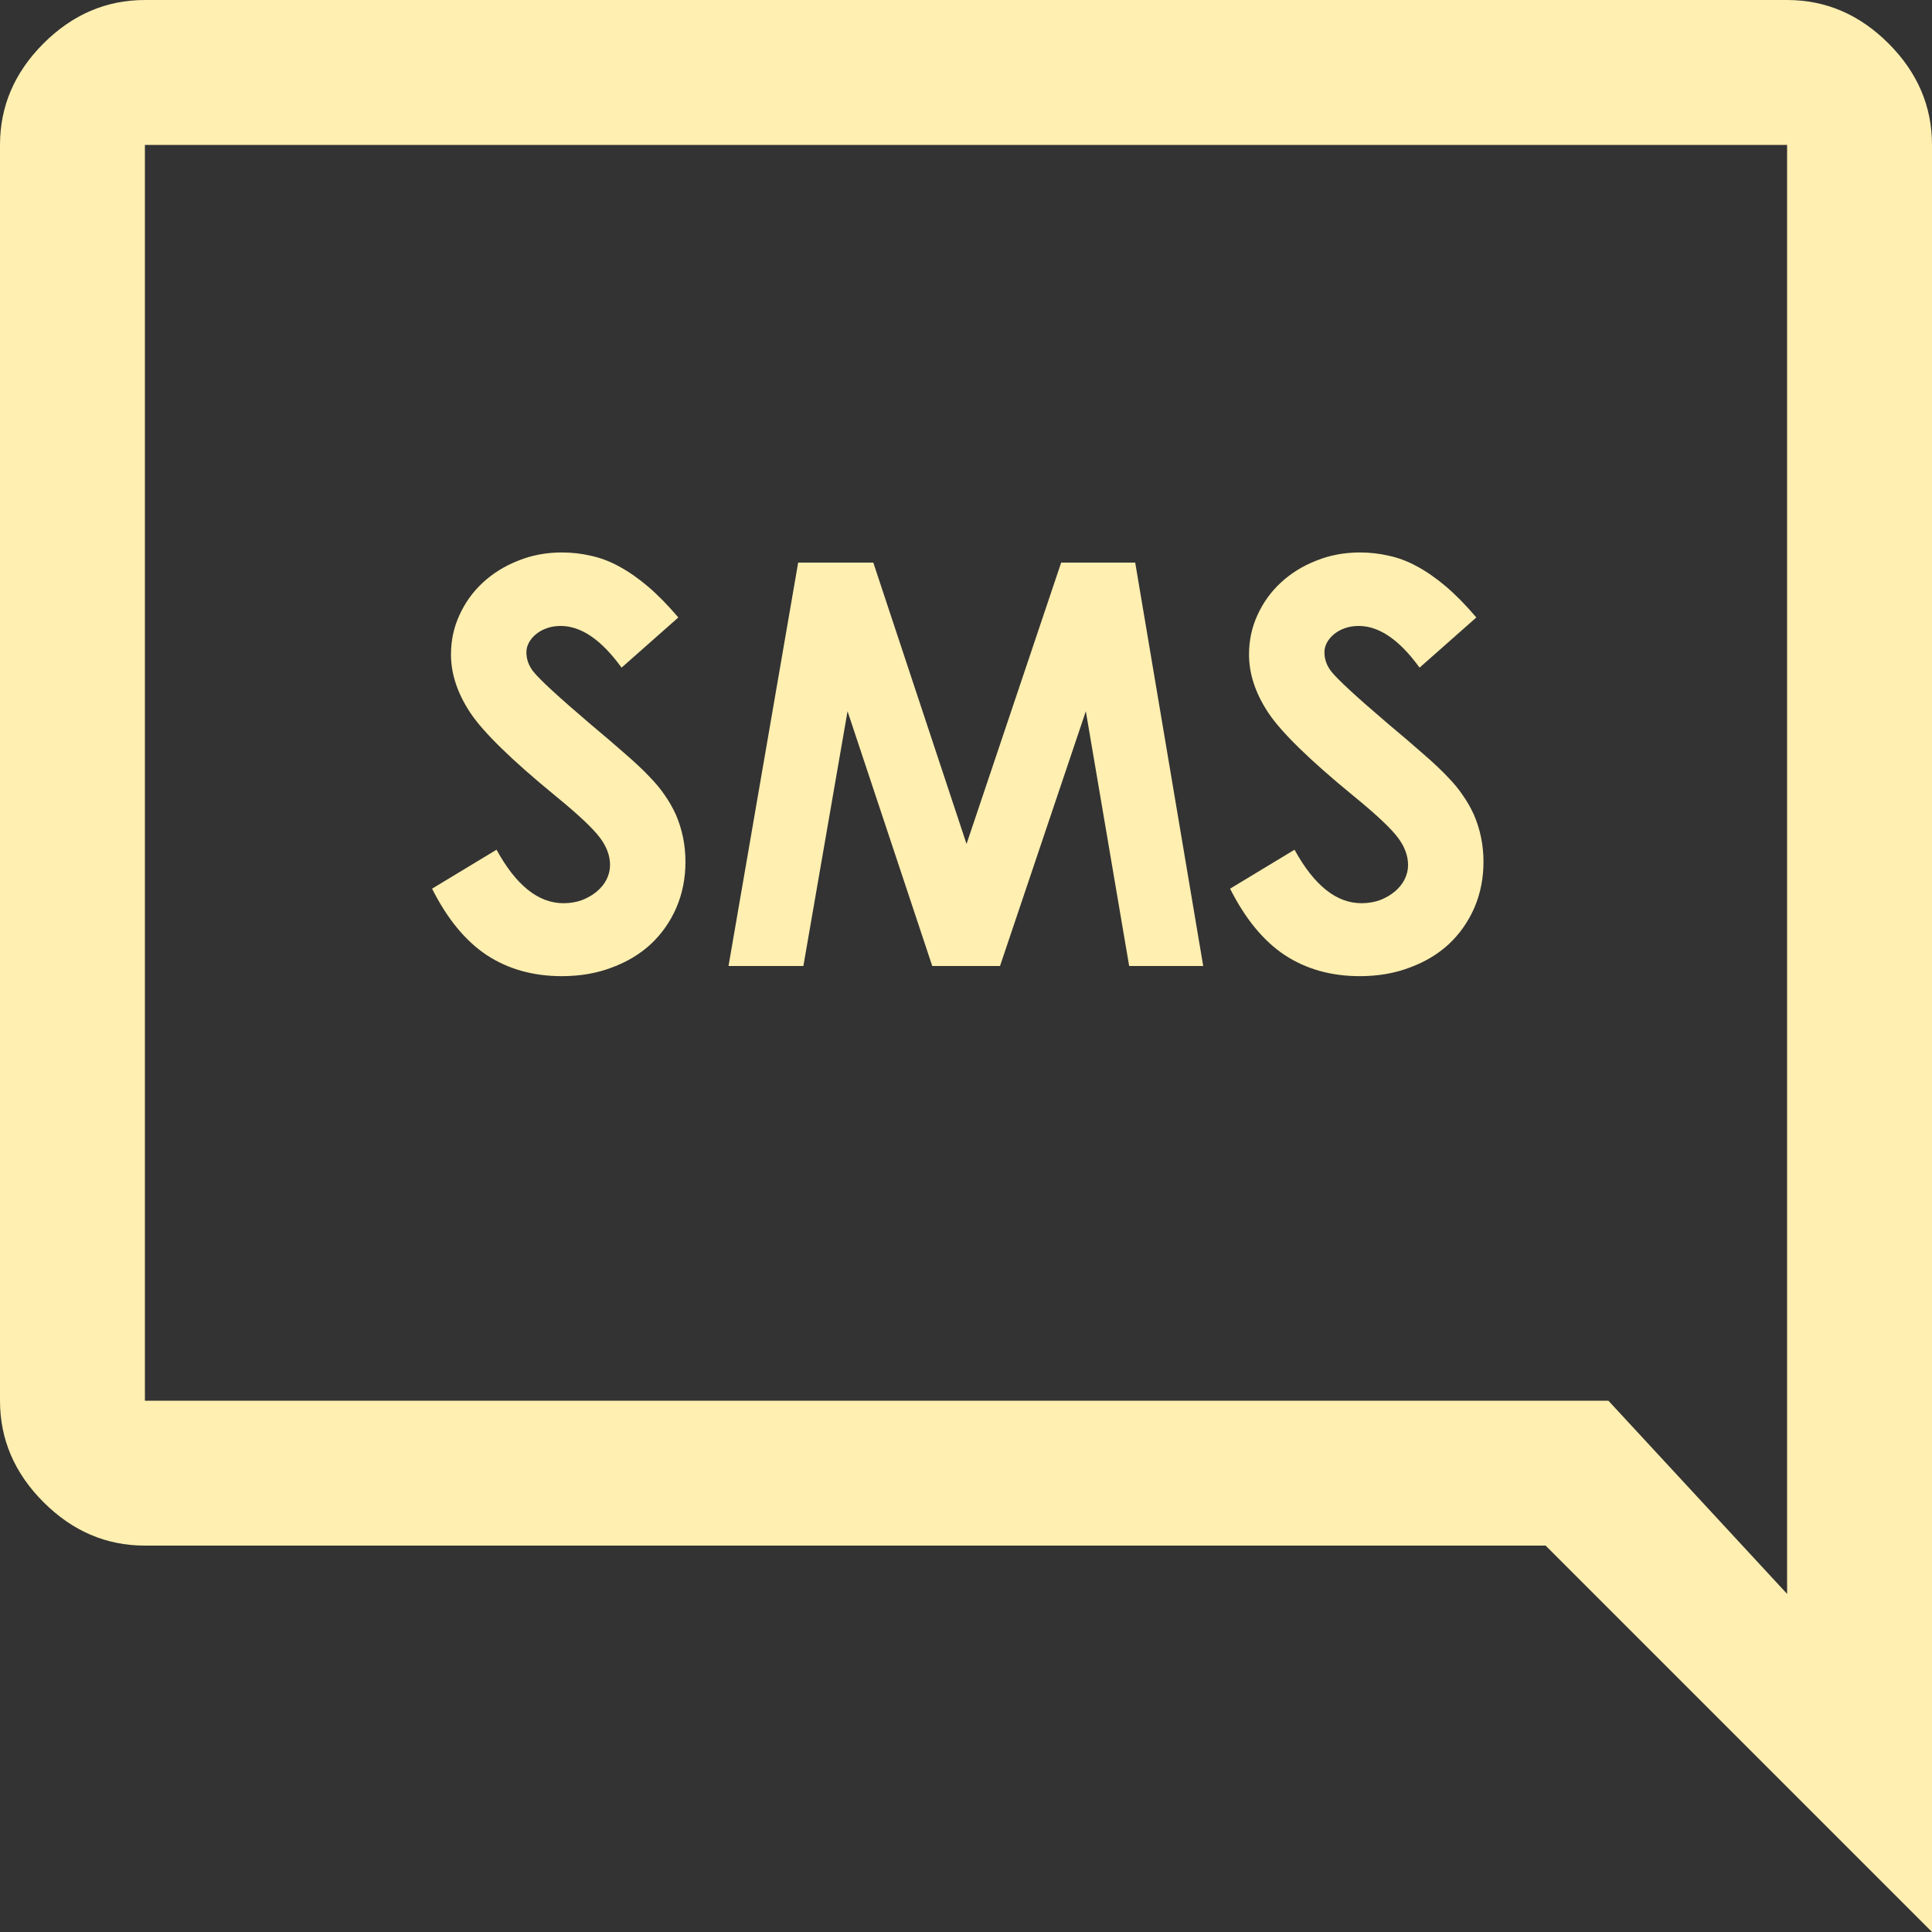 <svg width="86" height="86" viewBox="0 0 86 86" fill="none" xmlns="http://www.w3.org/2000/svg">
<rect x="0" y="0" width="86" height="86" fill="#333333" stroke="none"/>
<path d="M27.668 29.719C26.773 28.482 25.869 27.863 24.958 27.863C24.738 27.863 24.535 27.896 24.348 27.961C24.16 28.026 23.998 28.116 23.859 28.23C23.729 28.335 23.623 28.461 23.542 28.608C23.469 28.746 23.432 28.889 23.432 29.035C23.432 29.344 23.534 29.629 23.737 29.89C24.03 30.256 24.864 31.025 26.24 32.197C26.891 32.742 27.428 33.202 27.851 33.576C28.282 33.95 28.636 34.284 28.913 34.577C29.198 34.87 29.426 35.147 29.597 35.407C29.776 35.66 29.939 35.944 30.085 36.262C30.37 36.921 30.512 37.621 30.512 38.361C30.512 39.094 30.378 39.773 30.109 40.4C29.841 41.018 29.466 41.556 28.986 42.011C28.506 42.459 27.928 42.809 27.253 43.061C26.578 43.322 25.829 43.452 25.007 43.452C23.729 43.452 22.614 43.138 21.662 42.512C20.718 41.885 19.908 40.9 19.233 39.558L22.102 37.824C22.972 39.411 23.965 40.205 25.08 40.205C25.373 40.205 25.646 40.16 25.898 40.07C26.15 39.973 26.37 39.846 26.557 39.692C26.744 39.537 26.891 39.358 26.997 39.155C27.102 38.943 27.155 38.727 27.155 38.508C27.155 38.093 27.005 37.686 26.704 37.287C26.394 36.872 25.731 36.249 24.714 35.419C22.769 33.824 21.508 32.592 20.93 31.721C20.36 30.858 20.075 29.995 20.075 29.133C20.075 28.506 20.201 27.92 20.454 27.375C20.706 26.822 21.052 26.341 21.491 25.935C21.939 25.52 22.464 25.194 23.066 24.958C23.668 24.714 24.315 24.592 25.007 24.592C25.454 24.592 25.886 24.641 26.301 24.738C26.724 24.828 27.143 24.986 27.558 25.214C27.981 25.442 28.409 25.739 28.84 26.105C29.271 26.472 29.723 26.931 30.195 27.485L27.668 29.719ZM35.761 43H32.429L35.529 25.044H38.874L43.024 37.568L47.236 25.044H50.532L53.559 43H50.263L48.334 31.66L44.514 43H41.498L37.727 31.66L35.761 43ZM63.19 29.719C62.295 28.482 61.392 27.863 60.48 27.863C60.261 27.863 60.057 27.896 59.87 27.961C59.683 28.026 59.52 28.116 59.382 28.23C59.252 28.335 59.146 28.461 59.065 28.608C58.991 28.746 58.955 28.889 58.955 29.035C58.955 29.344 59.056 29.629 59.26 29.89C59.553 30.256 60.387 31.025 61.762 32.197C62.413 32.742 62.95 33.202 63.373 33.576C63.805 33.95 64.159 34.284 64.436 34.577C64.72 34.87 64.948 35.147 65.119 35.407C65.298 35.66 65.461 35.944 65.607 36.262C65.892 36.921 66.035 37.621 66.035 38.361C66.035 39.094 65.9 39.773 65.632 40.4C65.363 41.018 64.989 41.556 64.509 42.011C64.029 42.459 63.451 42.809 62.775 43.061C62.1 43.322 61.351 43.452 60.529 43.452C59.252 43.452 58.137 43.138 57.185 42.512C56.241 41.885 55.431 40.9 54.755 39.558L57.624 37.824C58.495 39.411 59.488 40.205 60.602 40.205C60.895 40.205 61.168 40.16 61.42 40.07C61.673 39.973 61.892 39.846 62.08 39.692C62.267 39.537 62.413 39.358 62.519 39.155C62.625 38.943 62.678 38.727 62.678 38.508C62.678 38.093 62.527 37.686 62.226 37.287C61.917 36.872 61.254 36.249 60.236 35.419C58.291 33.824 57.03 32.592 56.452 31.721C55.883 30.858 55.598 29.995 55.598 29.133C55.598 28.506 55.724 27.92 55.976 27.375C56.228 26.822 56.574 26.341 57.014 25.935C57.461 25.52 57.986 25.194 58.588 24.958C59.191 24.714 59.838 24.592 60.529 24.592C60.977 24.592 61.408 24.641 61.823 24.738C62.246 24.828 62.666 24.986 63.081 25.214C63.504 25.442 63.931 25.739 64.362 26.105C64.794 26.472 65.245 26.931 65.717 27.485L63.19 29.719Z" fill="#FFEFB0"/>
<path d="M86 86L68.8 68.8H6.45C4.73 68.8 3.225 68.155 1.935 66.865C0.645 65.575 0 64.07 0 62.35V6.45C0 4.73 0.645 3.225 1.935 1.935C3.225 0.645 4.73 0 6.45 0H79.55C81.27 0 82.775 0.645 84.065 1.935C85.355 3.225 86 4.73 86 6.45V86ZM71.595 62.35L79.55 70.95V6.45H6.45V62.35H71.595Z" fill="#FFEFB0"/>
</svg>
